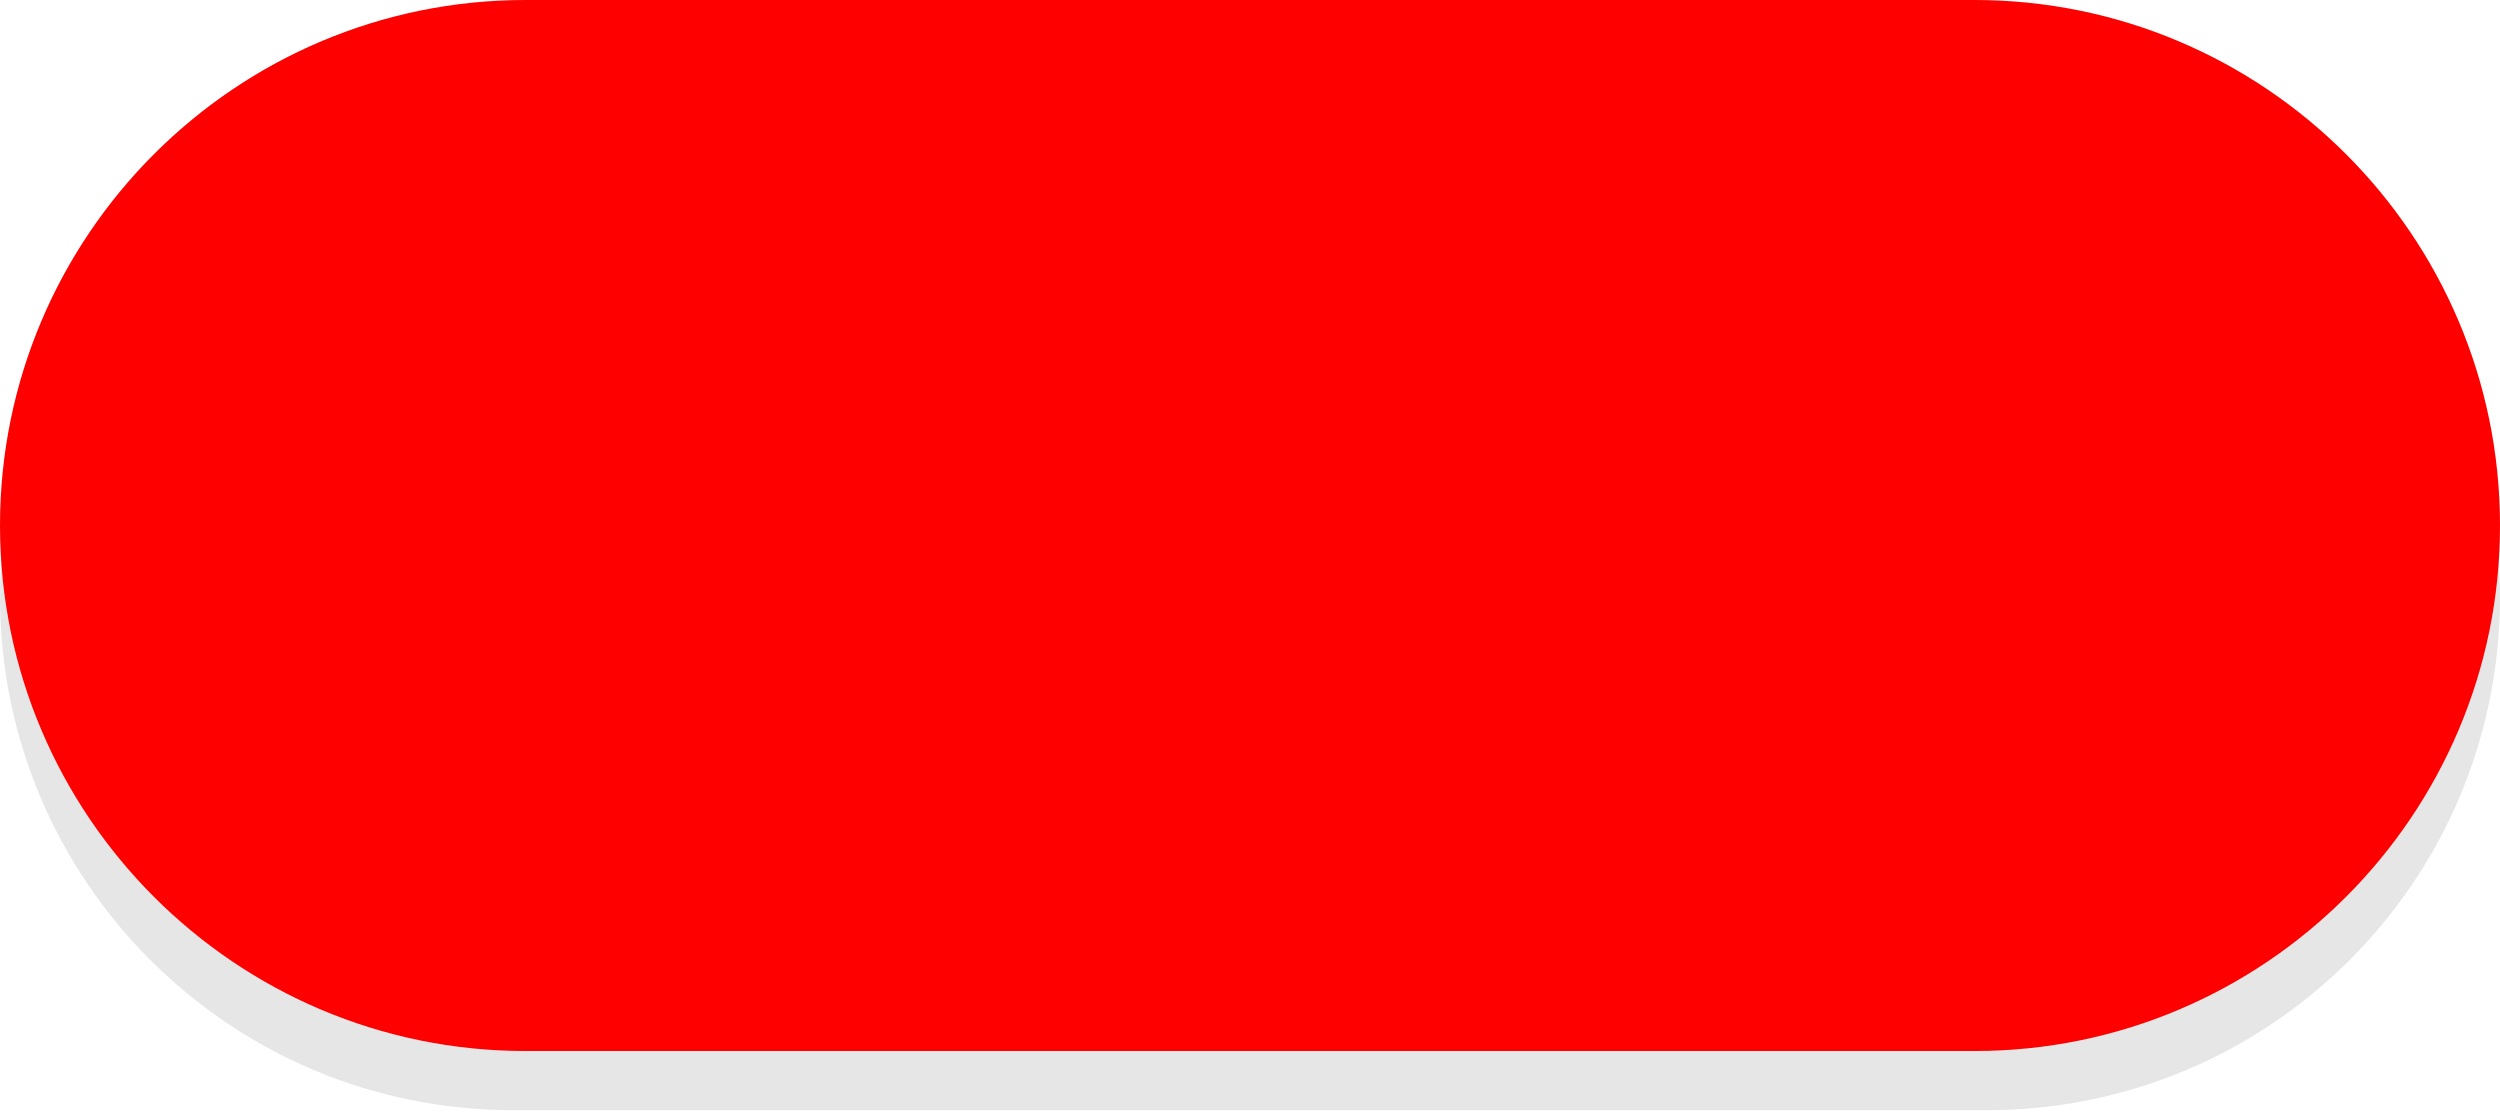 <?xml version="1.0" encoding="utf-8"?>
<!-- Generator: Adobe Illustrator 21.0.0, SVG Export Plug-In . SVG Version: 6.00 Build 0)  -->
<svg version="1.1" id="Layer_1" xmlns="http://www.w3.org/2000/svg" xmlns:xlink="http://www.w3.org/1999/xlink" x="0px" y="0px"
	 width="245px" height="109px" viewBox="0 0 245 109" enable-background="new 0 0 245 109" xml:space="preserve">
<path id="shadow" opacity="0.1" d="M50.3,8.2h144.4c27.8,0,50.3,22.5,50.3,50.3s-22.5,50.3-50.3,50.3H50.3C22.5,108.8,0,86.3,0,58.5
	S22.5,8.2,50.3,8.2z"/>
<g id="state_normal">
	<path fill="#FF0000" stroke="#FF0000" stroke-width="4" stroke-miterlimit="10" d="M51.5,2h142C220.8,2,243,24.2,243,51.5
		S220.8,101,193.5,101h-142C24.2,101,2,78.8,2,51.5S24.2,2,51.5,2z"/>
</g>
<g id="state_active" display="none">
	<path display="inline" fill="#FFE7E7" stroke="#FF6F74" stroke-width="4" stroke-miterlimit="10" d="M51.5,2h142
		C220.8,2,243,24.2,243,51.5S220.8,101,193.5,101h-142C24.2,101,2,78.8,2,51.5S24.2,2,51.5,2z"/>
	<g id="bg_dots" display="inline">
		<circle id="bg_dot_3" fill="#FFFFFF" stroke="#FF6F74" stroke-width="2" stroke-miterlimit="10" cx="172.5" cy="51.5" r="16"/>
		<circle id="bg_dot_2" fill="#FFFFFF" stroke="#FF6F74" stroke-width="2" stroke-miterlimit="10" cx="122.5" cy="52.5" r="16"/>
		<circle id="bg_dot_1" fill="#FFFFFF" stroke="#FF6F74" stroke-width="2" stroke-miterlimit="10" cx="72.5" cy="51.5" r="16"/>
	</g>
	<g id="dots" display="inline">
		
			<circle id="dot_3" display="none" fill="#FF0000" stroke="#FF0000" stroke-width="2" stroke-miterlimit="10" cx="172.5" cy="51.5" r="16"/>
		
			<circle id="dot_2" display="none" fill="#FF0000" stroke="#FF0000" stroke-width="2" stroke-miterlimit="10" cx="122.5" cy="52.5" r="16"/>
		
			<circle id="dot_1" display="none" fill="#FF0000" stroke="#FF0000" stroke-width="2" stroke-miterlimit="10" cx="72.5" cy="51.5" r="16"/>
	</g>
</g>
<g id="state_inactive" display="none">
	<path display="inline" fill="#EDEDED" stroke="#D4D5D8" stroke-width="4" stroke-miterlimit="10" d="M51.5,2h142
		C220.8,2,243,24.2,243,51.5S220.8,101,193.5,101h-142C24.2,101,2,78.8,2,51.5S24.2,2,51.5,2z"/>
</g>
<path id="state_highlight" display="none" opacity="0.3" stroke="#000000" stroke-width="4" stroke-miterlimit="10" d="M51.5,2
	h142C220.8,2,243,24.2,243,51.5S220.8,101,193.5,101h-142C24.2,101,2,78.8,2,51.5S24.2,2,51.5,2z"/>
</svg>
